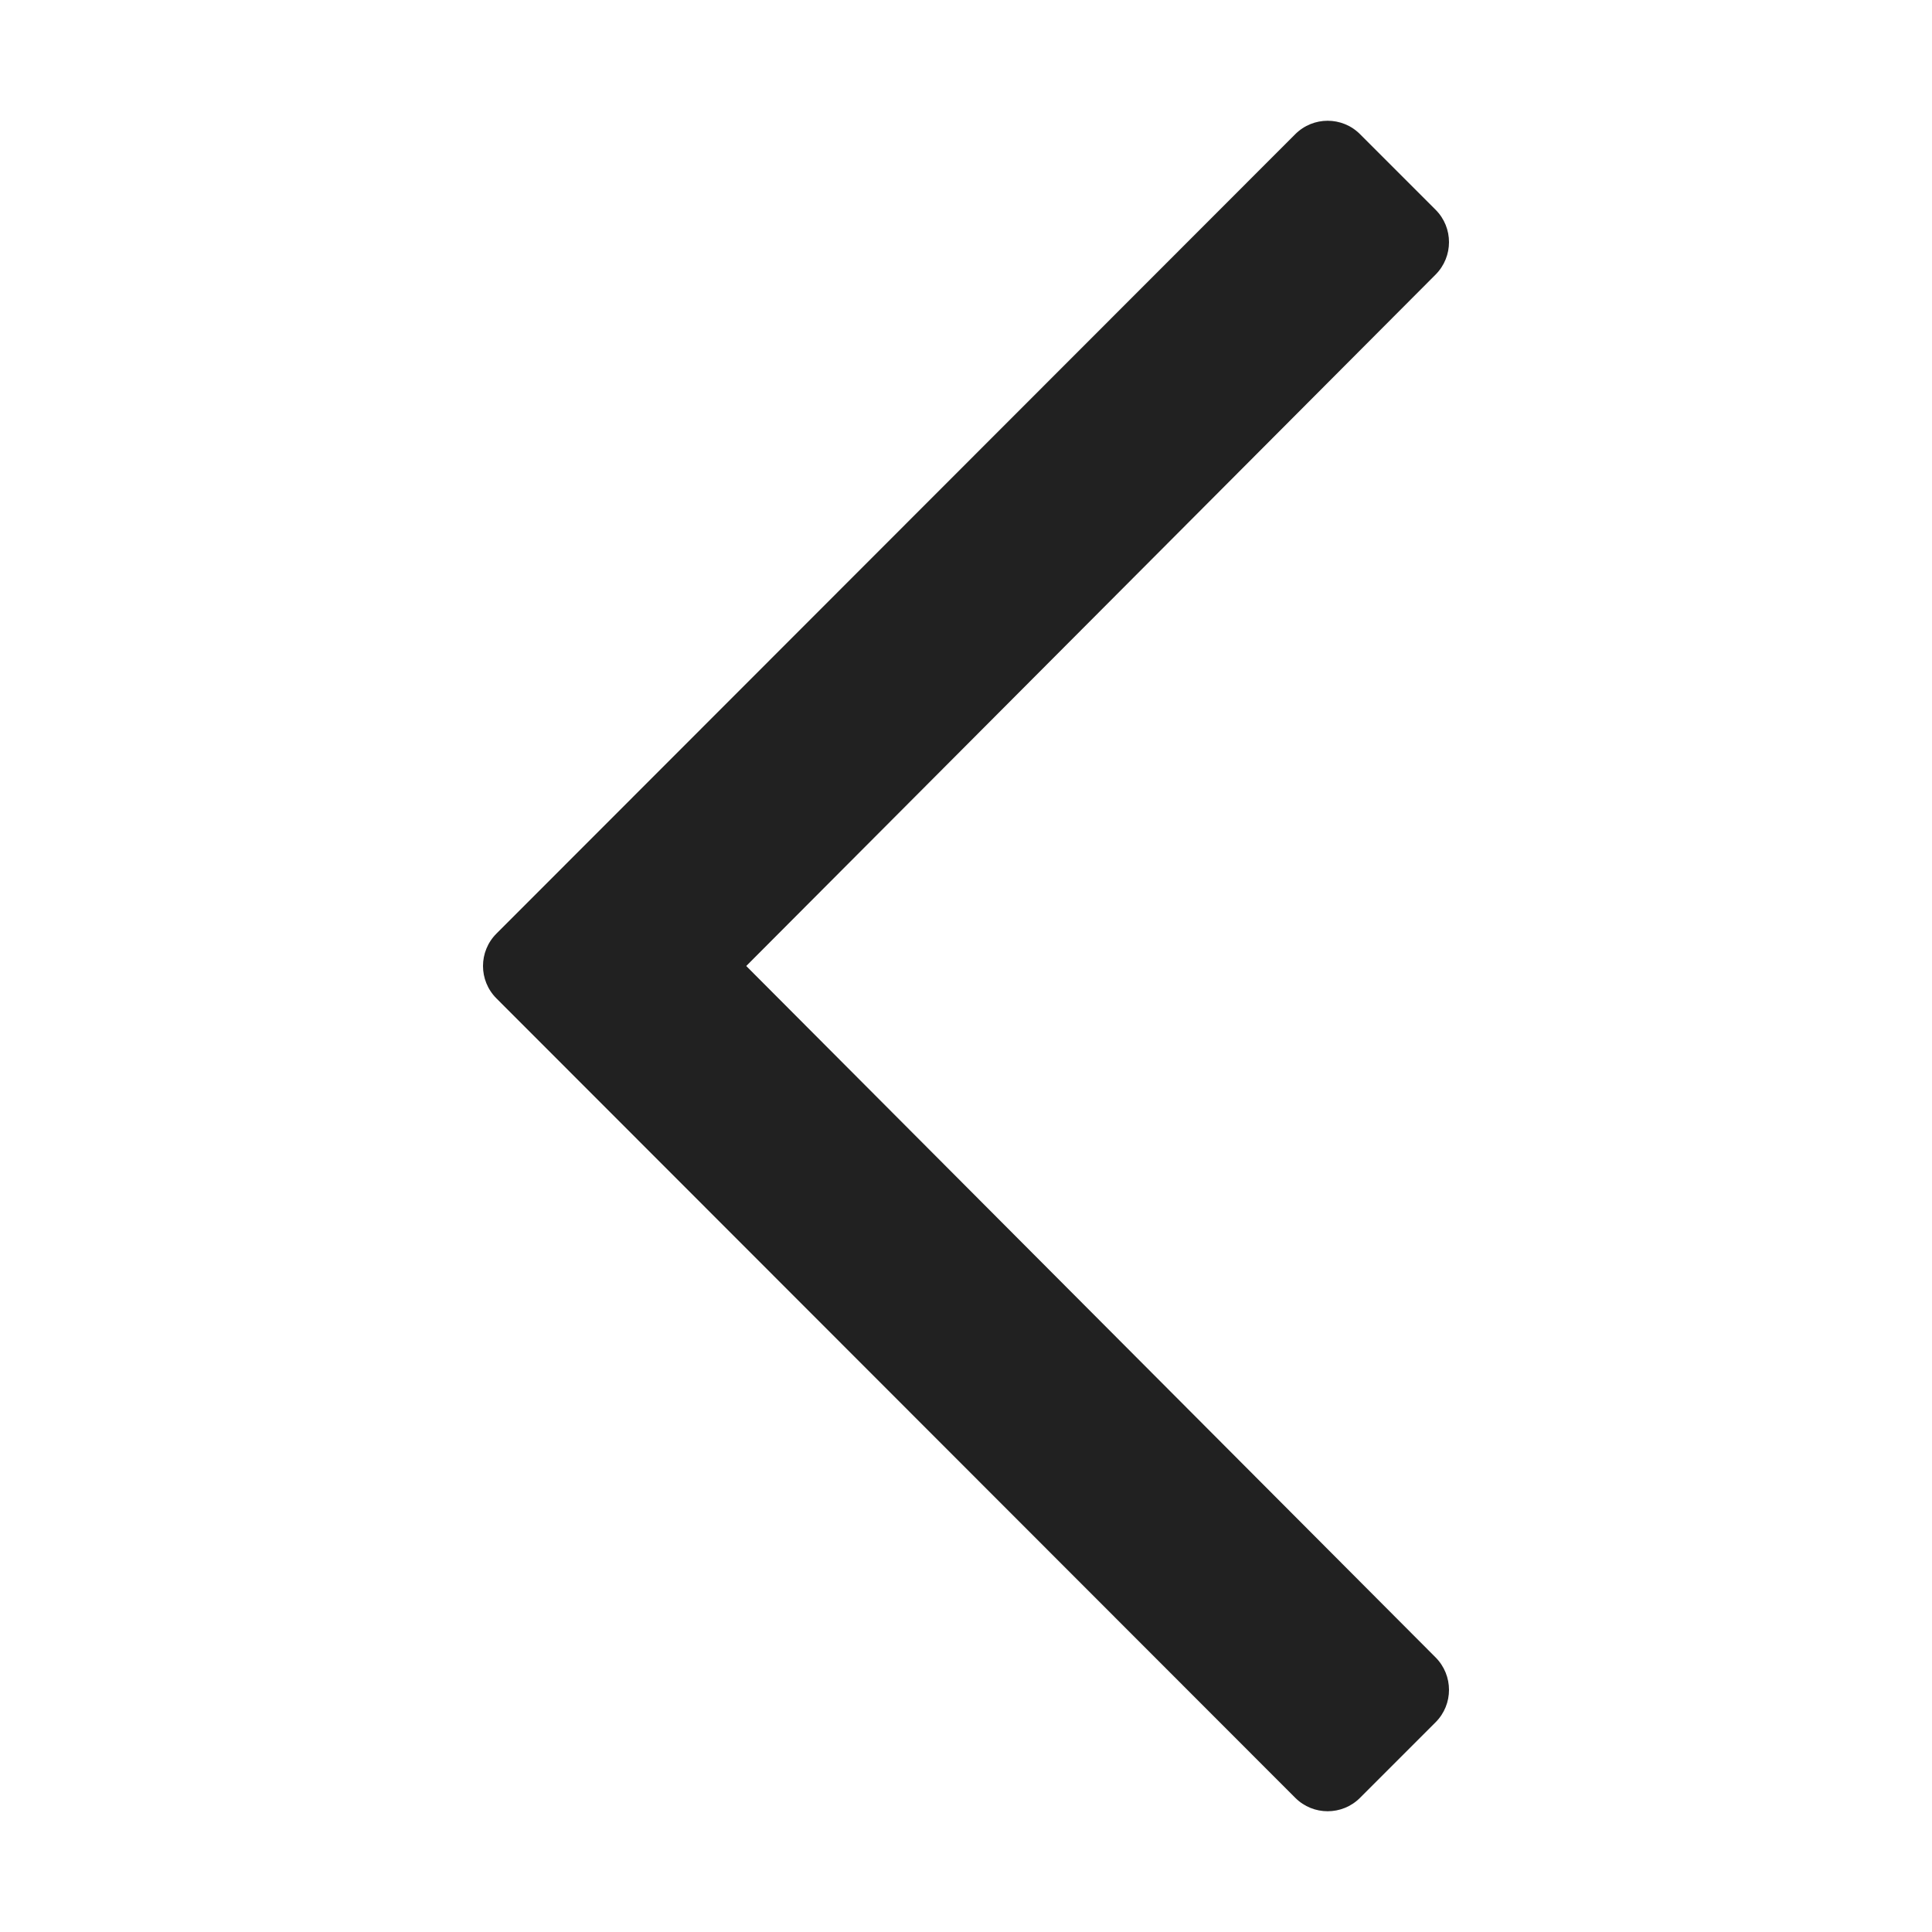 <?xml version="1.0" encoding="UTF-8"?> <svg xmlns="http://www.w3.org/2000/svg" width="16" height="16" viewBox="0 0 16 16" fill="none"><path d="M11.263 14.889L11.889 14.263C12.037 14.115 12.037 13.875 11.889 13.726L6.18 8L11.889 2.274C12.037 2.125 12.037 1.885 11.889 1.737L11.263 1.111C11.115 0.963 10.875 0.963 10.727 1.111L4.111 7.732C3.963 7.88 3.963 8.12 4.111 8.268L10.727 14.889C10.875 15.037 11.115 15.037 11.263 14.889Z" fill="#212121"></path></svg> 